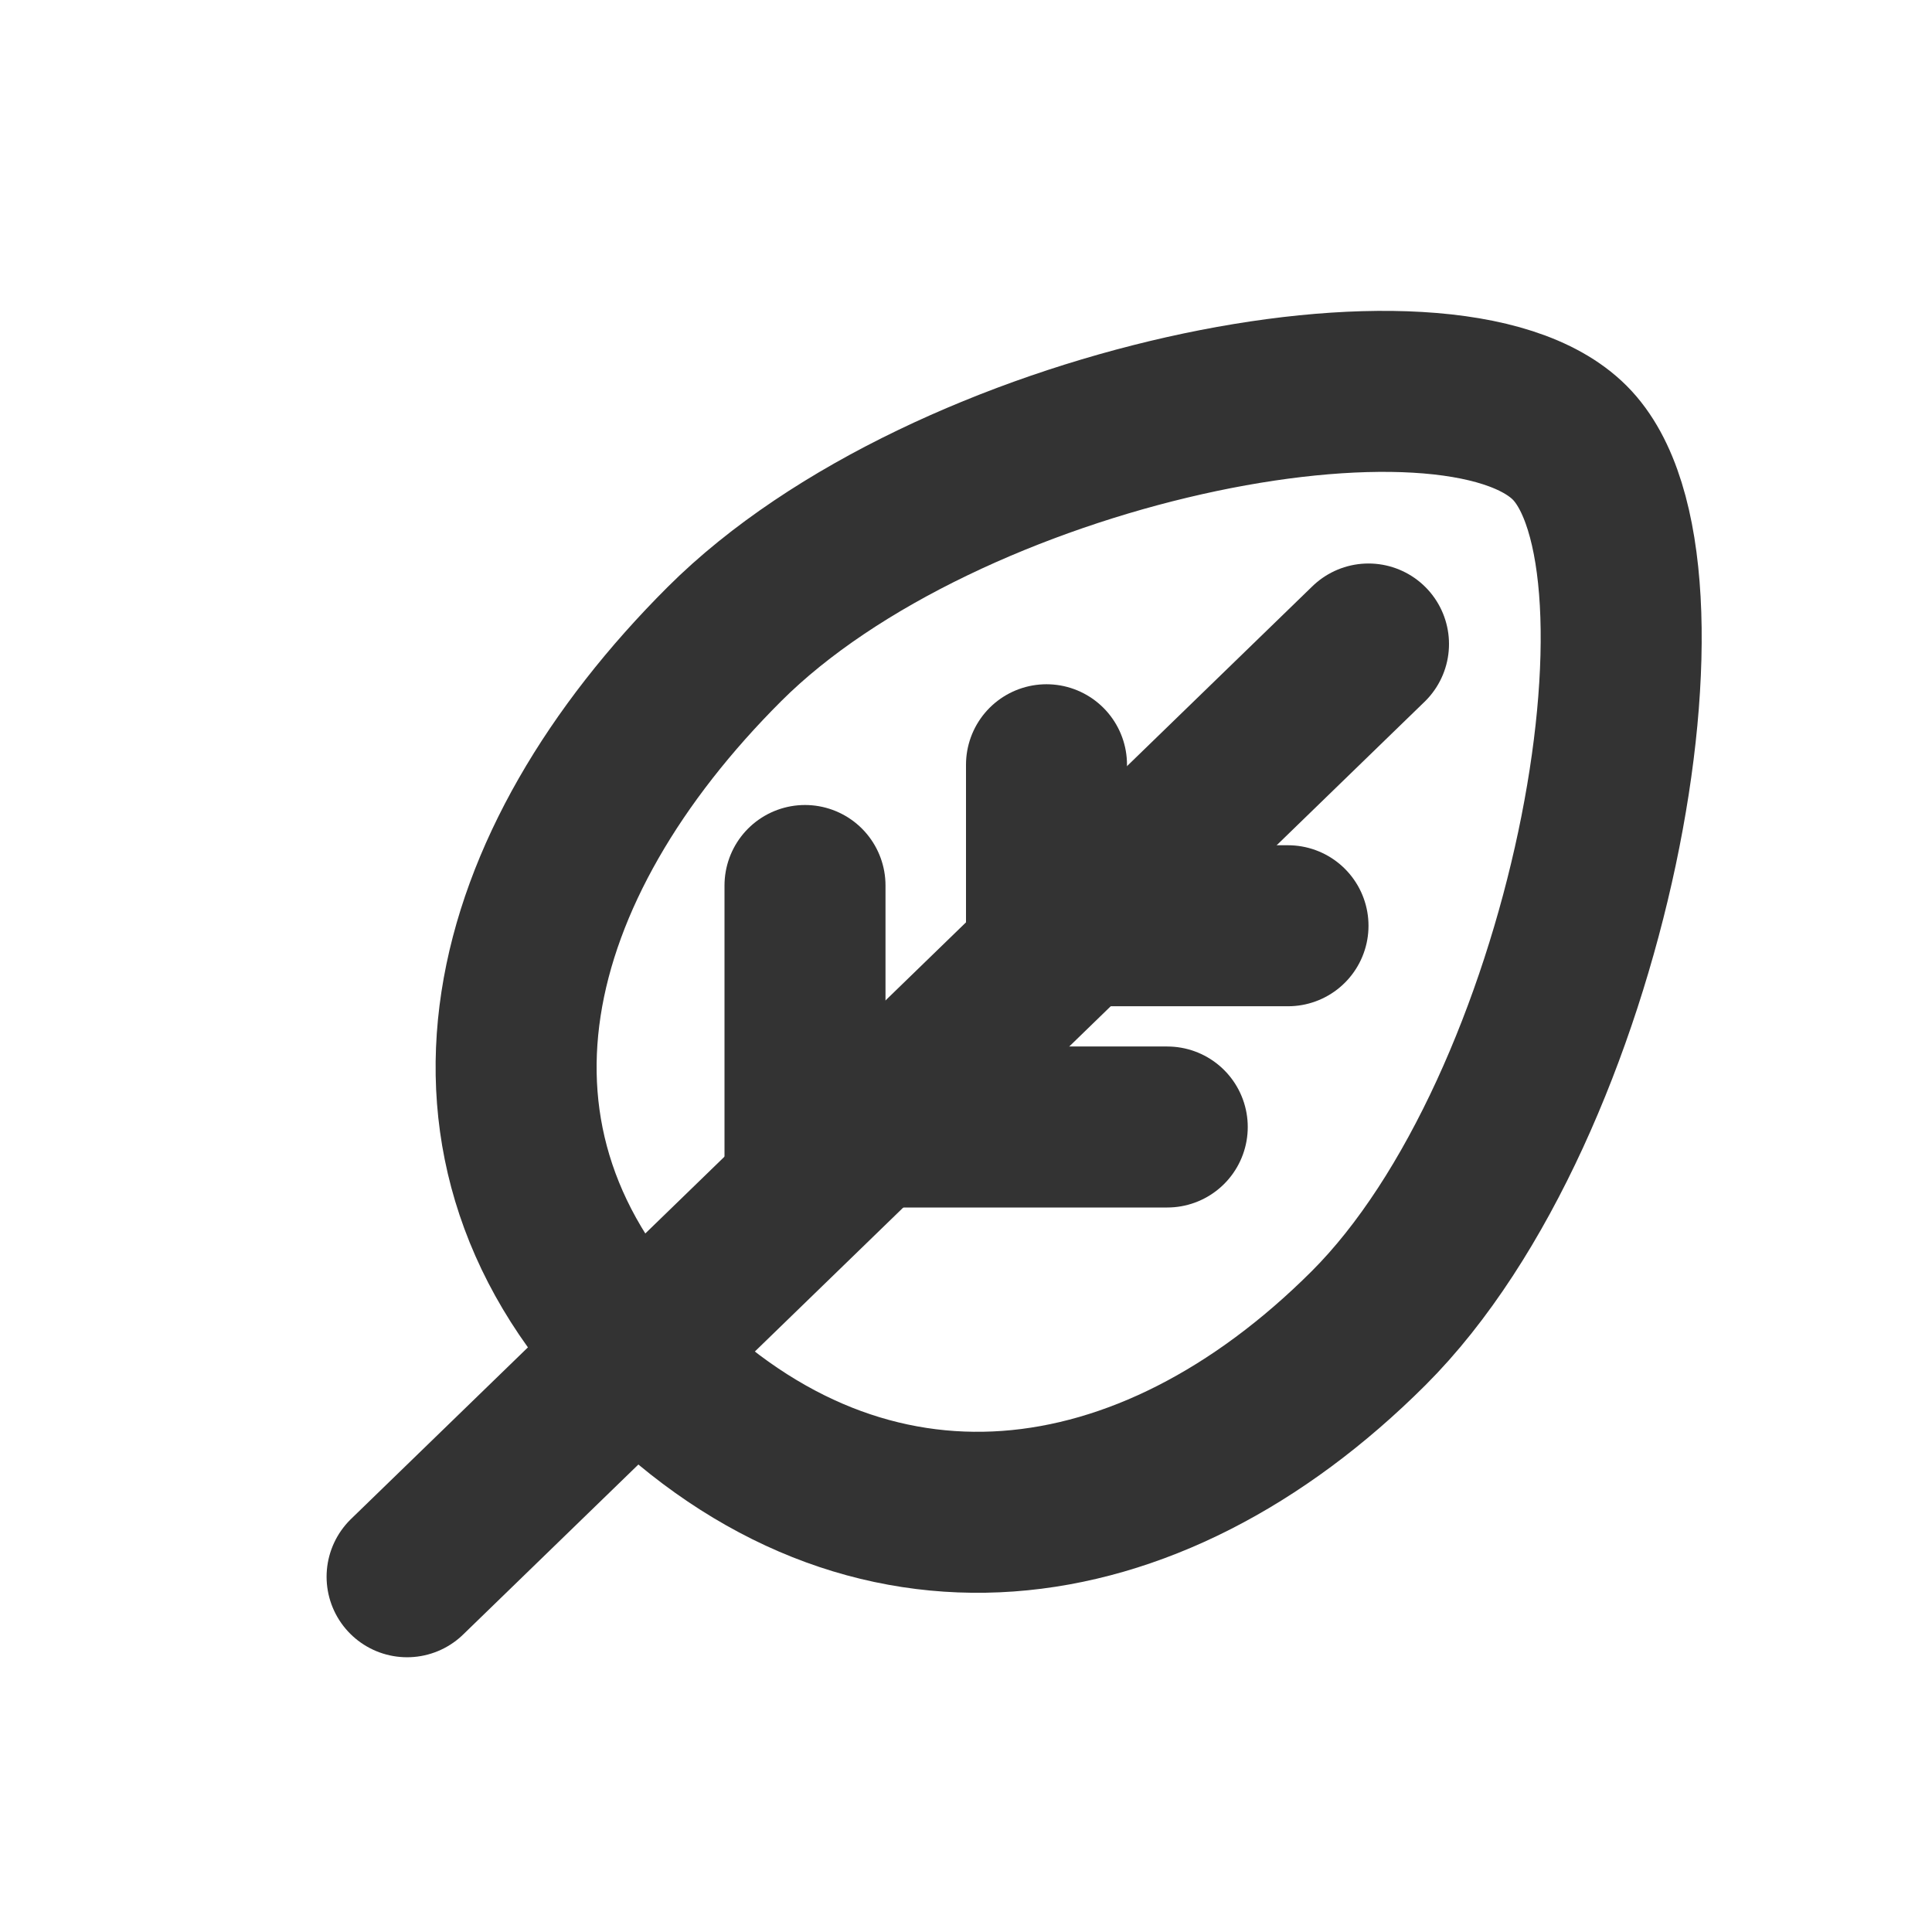 <?xml version="1.0" encoding="utf-8"?><!-- Скачано с сайта svg4.ru / Downloaded from svg4.ru -->
<svg width="800px" height="800px" viewBox="0 0 24 24" fill="none" xmlns="http://www.w3.org/2000/svg">
<path d="M5.057 19.587L17 8" stroke="#333333" stroke-width="2" stroke-linecap="round" stroke-linejoin="round"/>
<path d="M17 16.5C14.264 19.231 10.777 19.681 8.045 16.945C5.314 14.209 6.264 10.731 9 8C11.736 5.269 18 4 19.5 5.5C21 7 19.736 13.769 17 16.5Z" stroke="#333333" stroke-width="2" stroke-linecap="round" stroke-linejoin="round"/>
<path d="M10 14.5L10 11" stroke="#333333" stroke-width="2" stroke-linecap="round" stroke-linejoin="round"/>
<path d="M14.5 14L11 14" stroke="#333333" stroke-width="2" stroke-linecap="round" stroke-linejoin="round"/>
<path d="M13 11.5L13 9.5" stroke="#333333" stroke-width="2" stroke-linecap="round" stroke-linejoin="round"/>
<path d="M13 11.5L16 11.5" stroke="#333333" stroke-width="2" stroke-linecap="round" stroke-linejoin="round"/>
</svg>